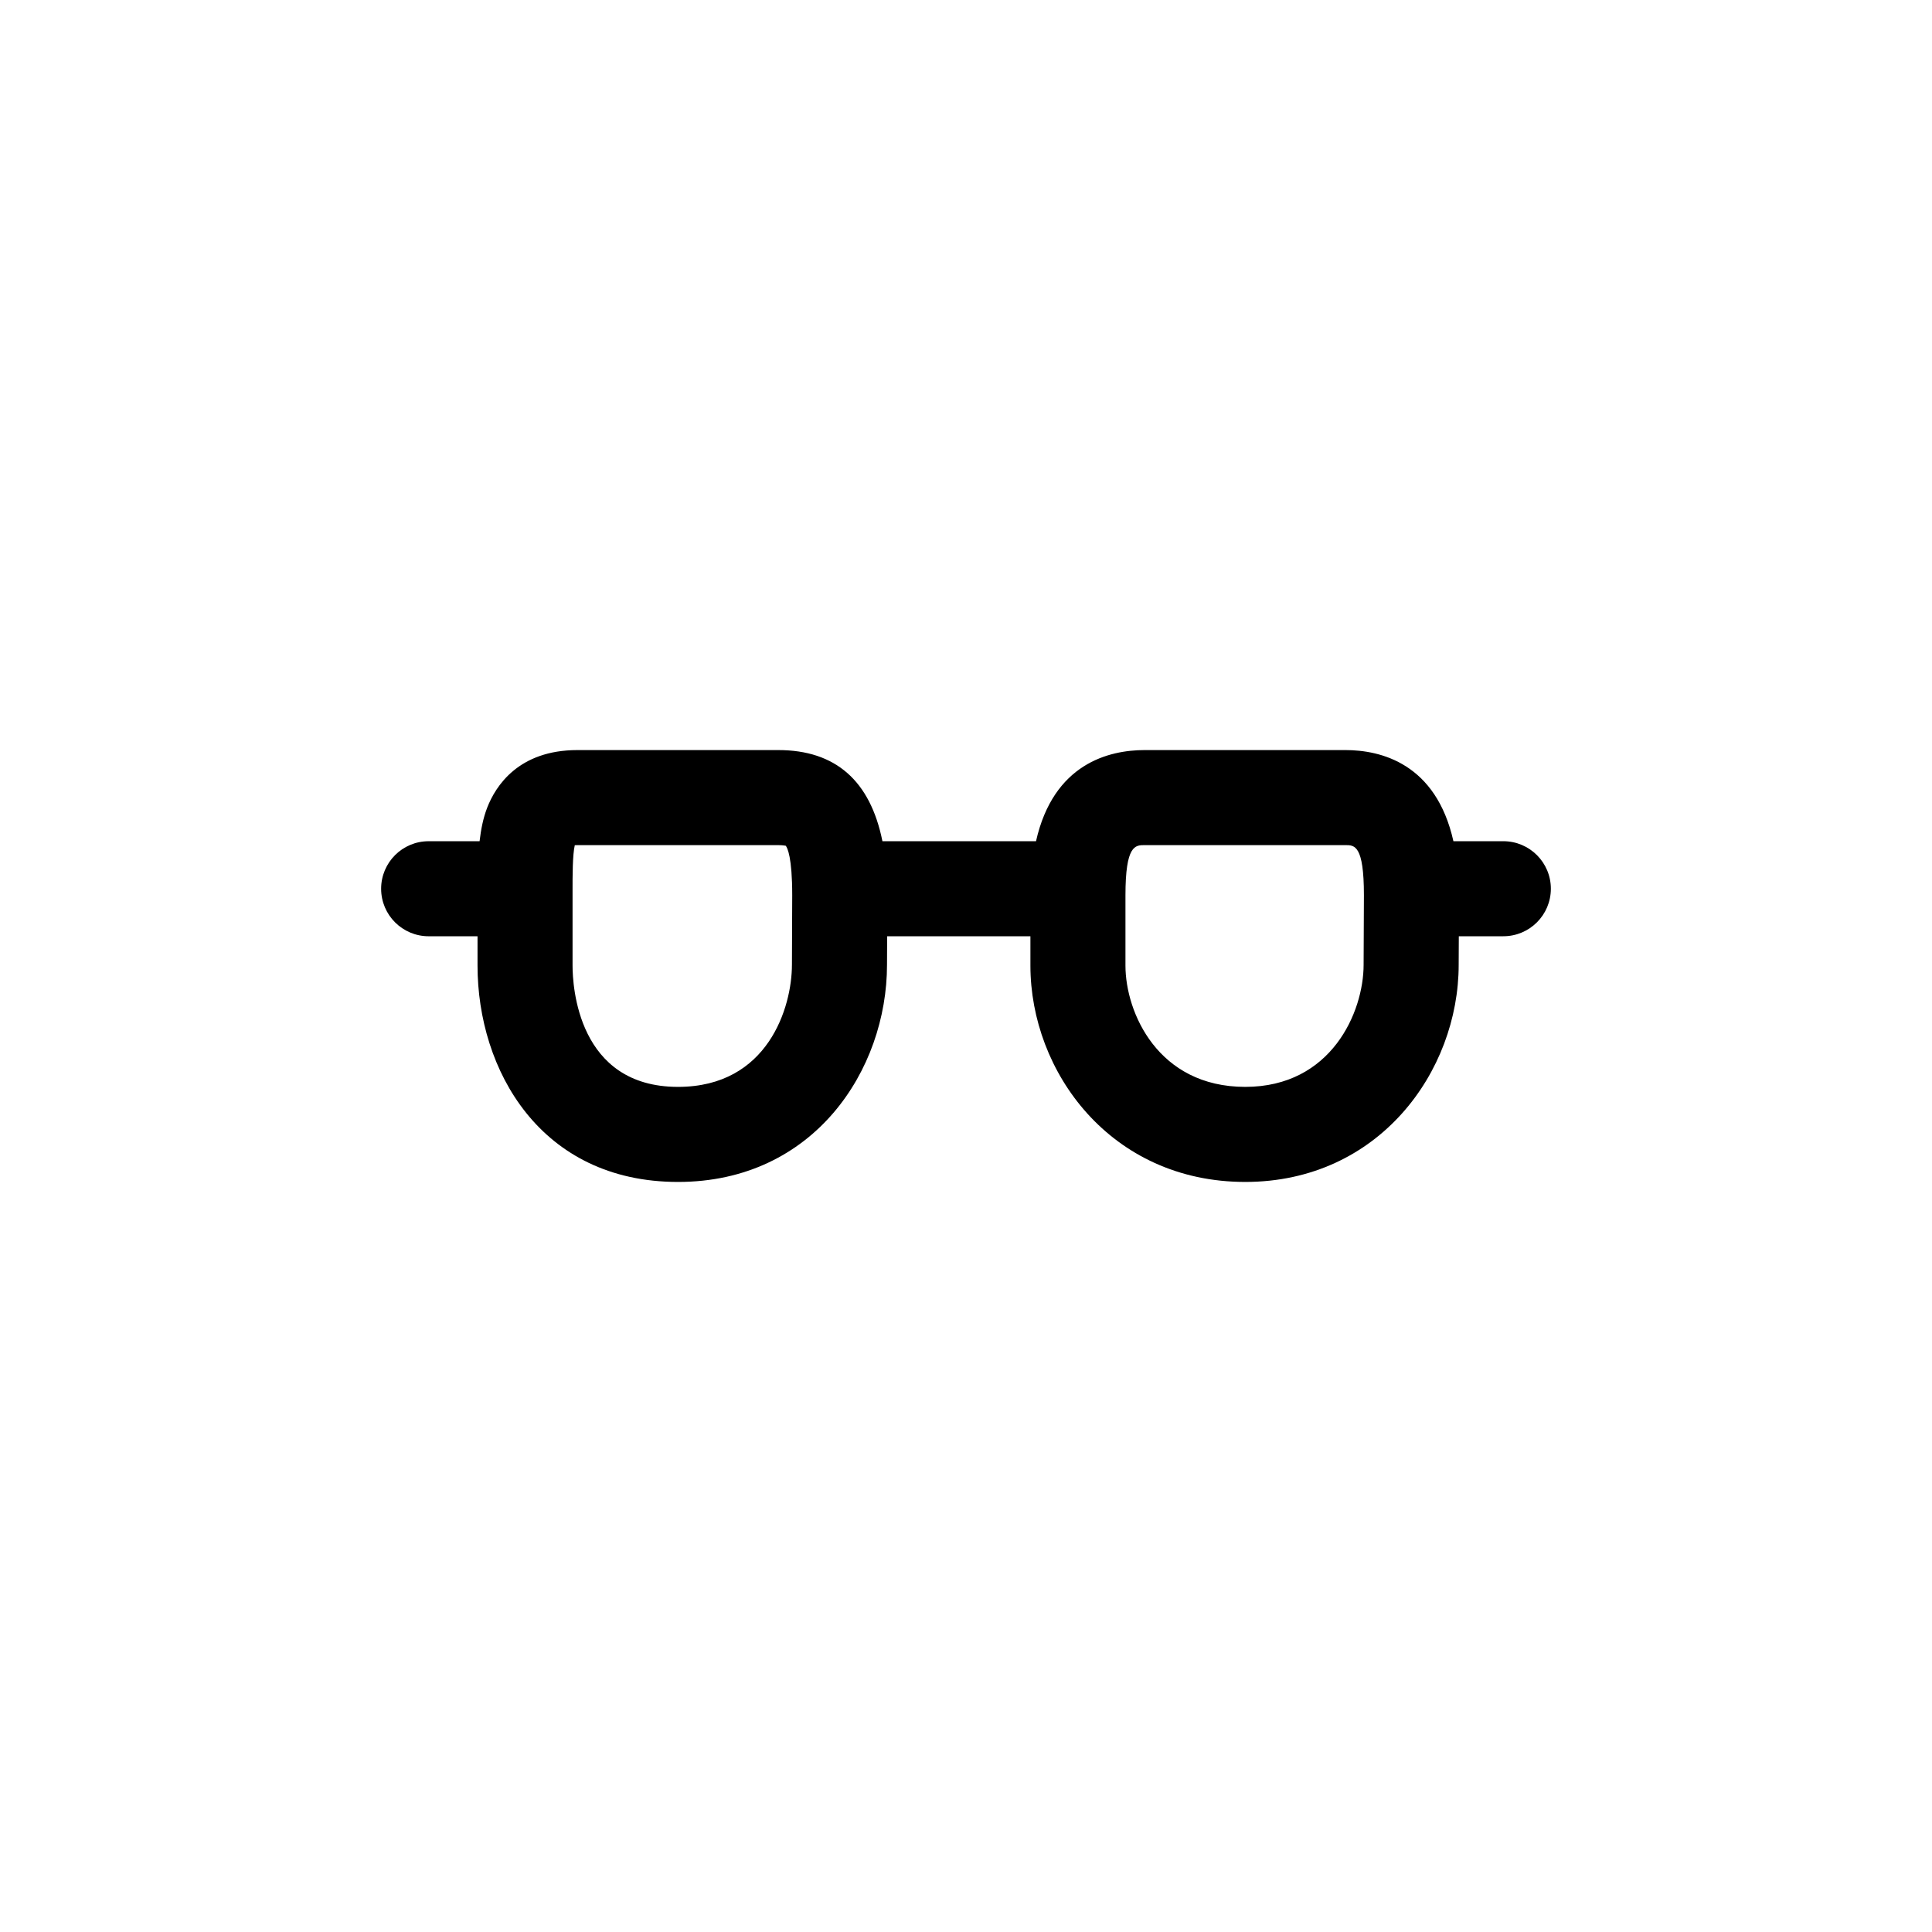<?xml version="1.0" encoding="UTF-8"?>
<!-- Uploaded to: SVG Repo, www.svgrepo.com, Generator: SVG Repo Mixer Tools -->
<svg fill="#000000" width="800px" height="800px" version="1.1" viewBox="144 144 512 512" xmlns="http://www.w3.org/2000/svg">
 <path d="m542.39 366.93h-13.219c-4.609-20.605-19.242-24.152-28.613-24.152h-53.215c-9.43 0-24.152 3.547-28.789 24.152h-40.703c-3.215-16.02-12.438-24.152-27.605-24.152h-53.215c-15.637 0-21.688 9.539-23.902 15.219-1.102 2.832-1.672 5.836-2.035 8.934h-13.496c-6.957 0-12.594 5.637-12.594 12.594 0 6.957 5.637 12.594 12.594 12.594h12.953v7.769c0 27.613 16.629 57.34 53.141 57.34 35.969 0 55.375-29.648 55.375-57.551 0-0.352 0.016-3.769 0.035-7.559h37.969v7.769c0 28.184 21.297 57.34 56.934 57.34 35.398 0 56.559-29.262 56.559-57.551 0-0.352 0.016-3.769 0.035-7.559h11.801c6.957 0 12.594-5.637 12.594-12.594 0-6.957-5.644-12.594-12.602-12.594zm-188.52 32.746c0 11.195-6.309 32.359-30.184 32.359-26.602 0-27.953-26.777-27.953-32.148v-19.828c-0.004-3.879-0.012-9.477 0.59-12.07 0.203-0.012 0.434-0.02 0.699-0.02h53.211c1.375 0 1.949 0.18 2.004 0.168 0.438 0.559 1.707 3.055 1.707 13.109 0.012-0.008-0.074 17.605-0.074 18.43zm151.5 0c0 12.508-8.516 32.359-31.367 32.359-23.125 0-31.746-19.719-31.746-32.148v-18.59c0-13.332 2.586-13.332 5.082-13.332h53.215c2.41 0 4.898 0 4.898 13.27 0 0.004-0.082 17.617-0.082 18.441z"/>
</svg>